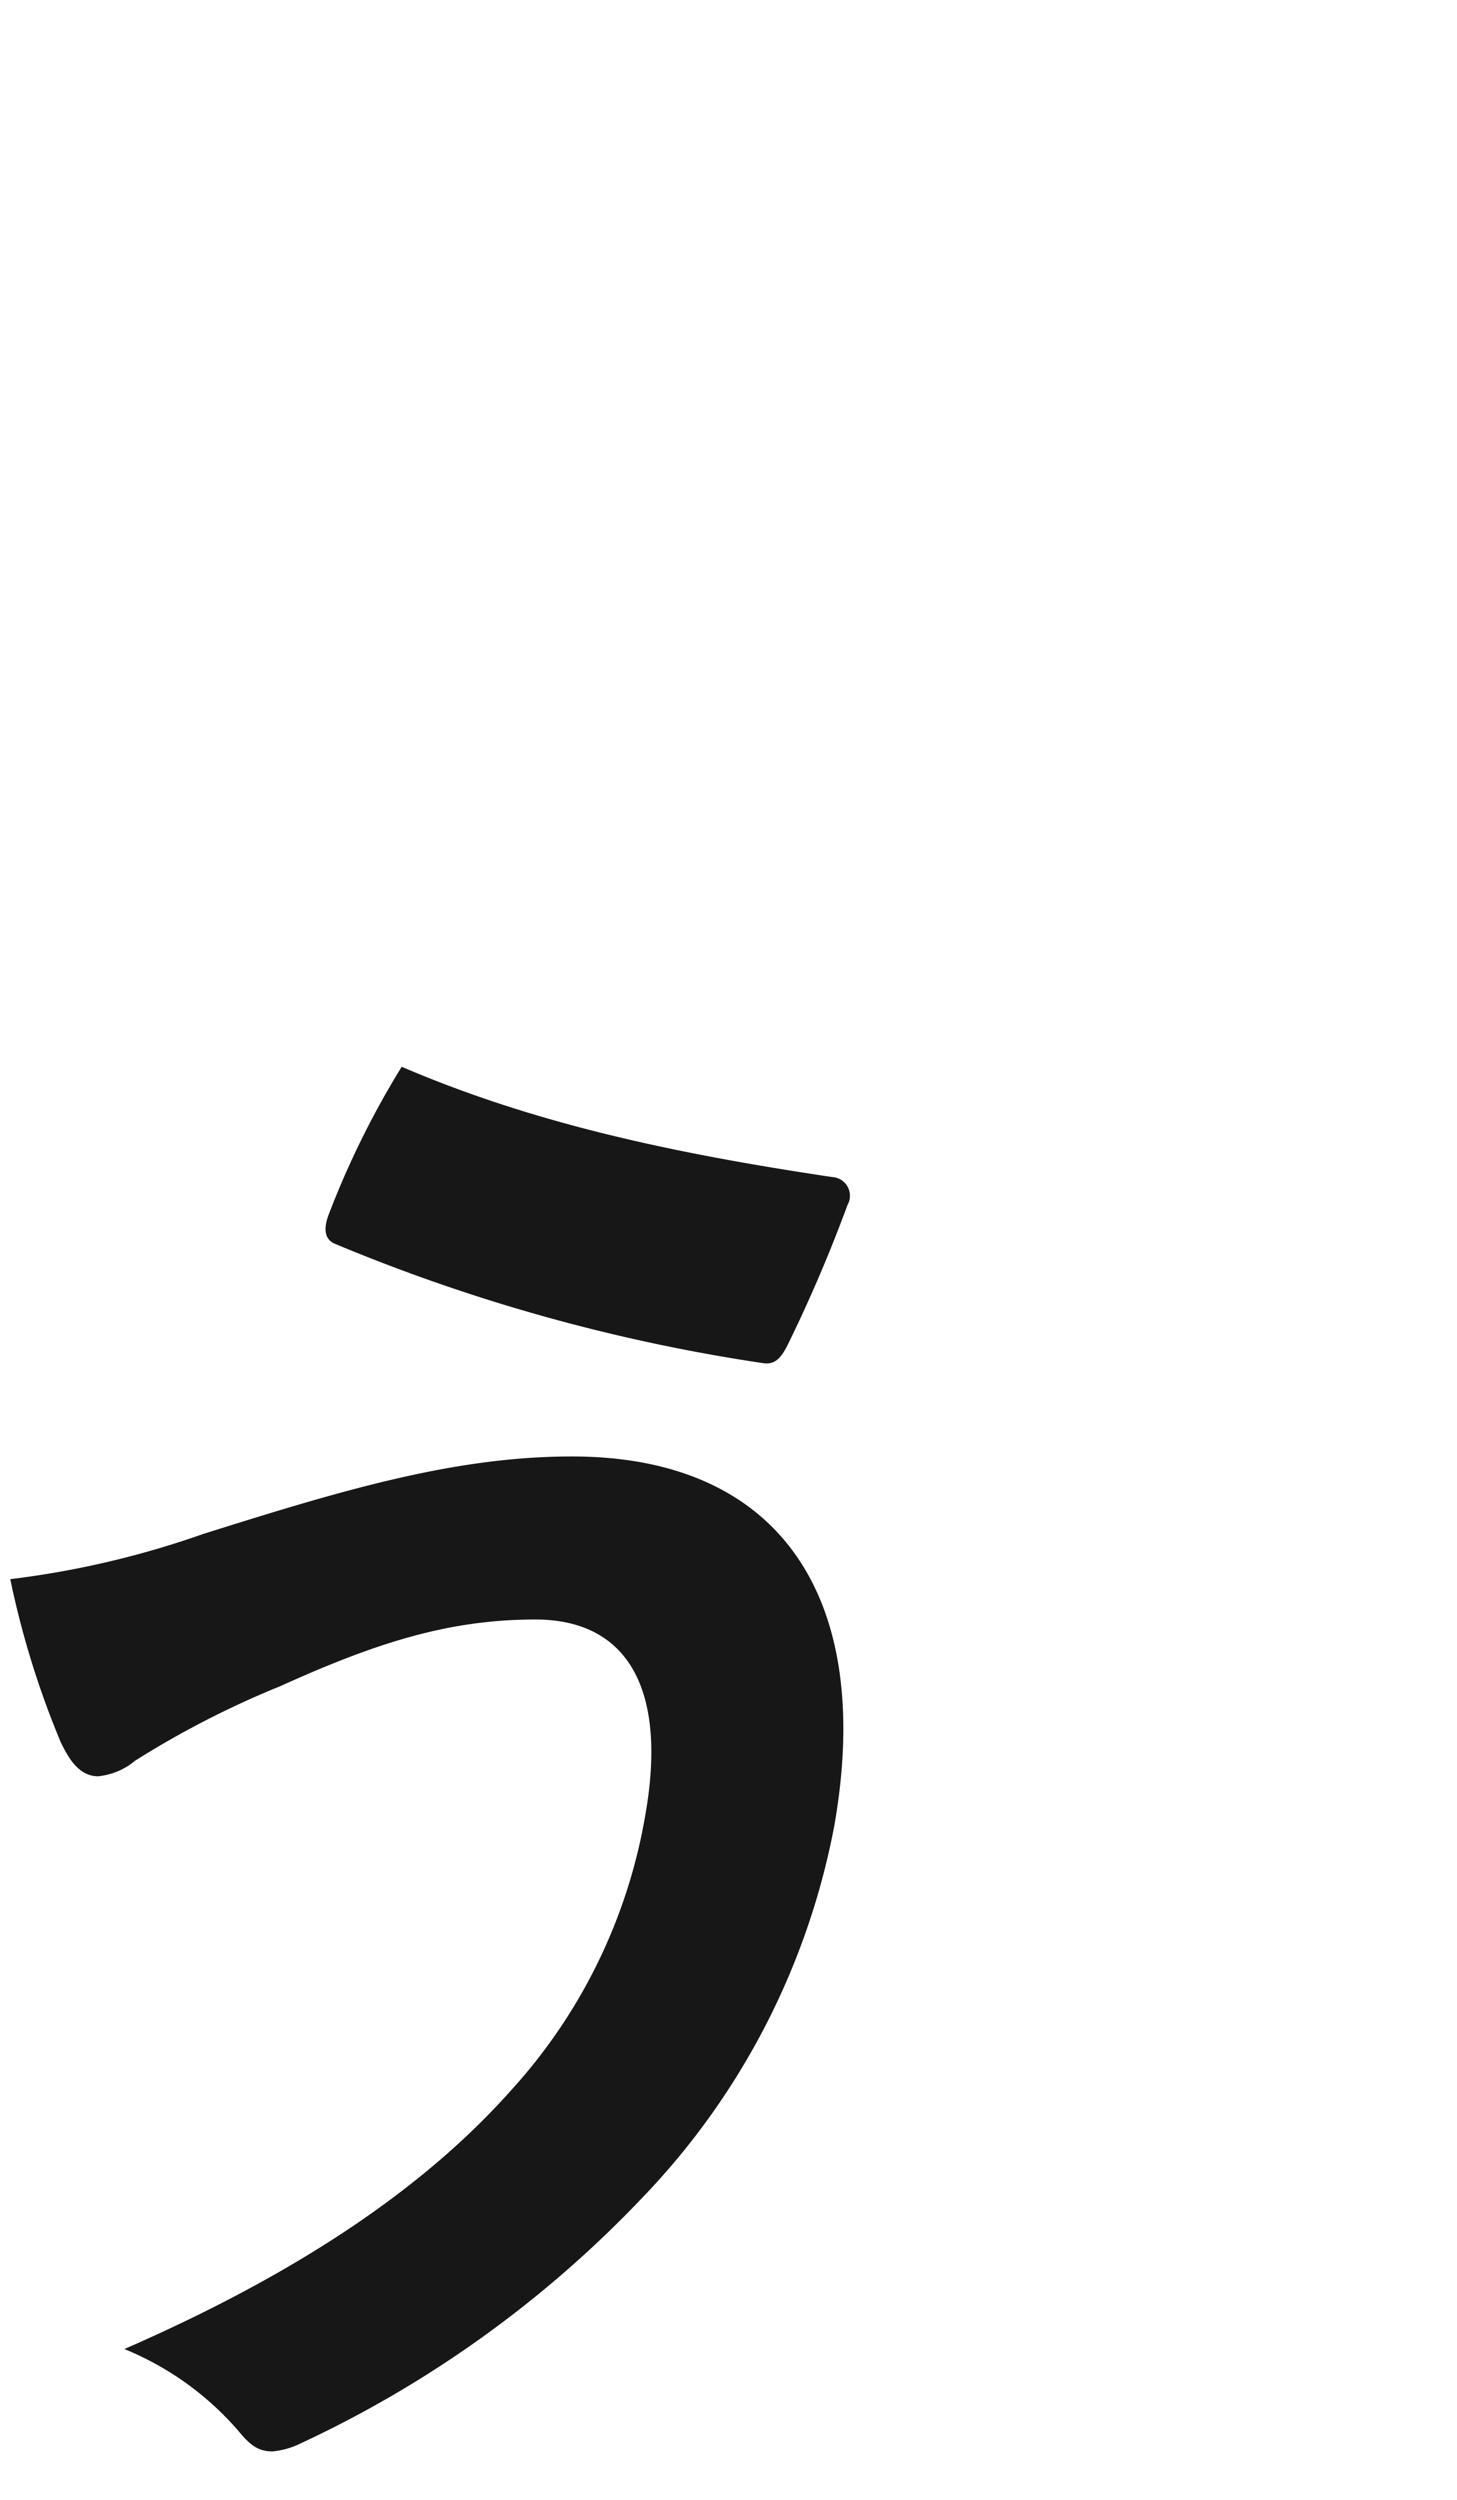 <svg xmlns="http://www.w3.org/2000/svg" xmlns:xlink="http://www.w3.org/1999/xlink" width="65.107" height="111.7" viewBox="0 0 65.107 111.7"><defs><clipPath id="a"><path d="M0,0H65.107V111.7H0Z" transform="translate(-14453.485 -14081)" fill="#fff"/></clipPath></defs><g transform="translate(14453.485 14081)" clip-path="url(#a)"><path d="M2442.043-3878.571c6.168-1.943,11.222-3.468,16.492-3.468,9.293,0,13.52,6.311,11.723,16.506a32.742,32.742,0,0,1-8.541,16.575,50.389,50.389,0,0,1-15.328,11.026,3.565,3.565,0,0,1-1.24.347c-.625,0-.991-.277-1.505-.9a13.428,13.428,0,0,0-5.108-3.674c8.264-3.607,13.665-7.491,17.3-11.582a24.312,24.312,0,0,0,5.978-12.275c1.015-5.756-.885-8.738-4.908-8.738-3.883,0-7.118,1.04-11.414,2.983a41.068,41.068,0,0,0-6.481,3.329,3.044,3.044,0,0,1-1.649.693c-.9,0-1.365-.9-1.672-1.527a39.833,39.833,0,0,1-2.253-7.281A40.584,40.584,0,0,0,2442.043-3878.571Zm28.125-15.951a.836.836,0,0,1,.681,1.248,65.781,65.781,0,0,1-2.6,6.1c-.329.693-.6,1.04-1.141.971a80.151,80.151,0,0,1-19.17-5.34c-.322-.139-.608-.485-.24-1.387a39.263,39.263,0,0,1,3.229-6.519C2456.922-3896.879,2463.208-3895.562,2470.169-3894.522Z" transform="translate(-16886.463 -10133.888)" fill="#171717"/></g></svg>